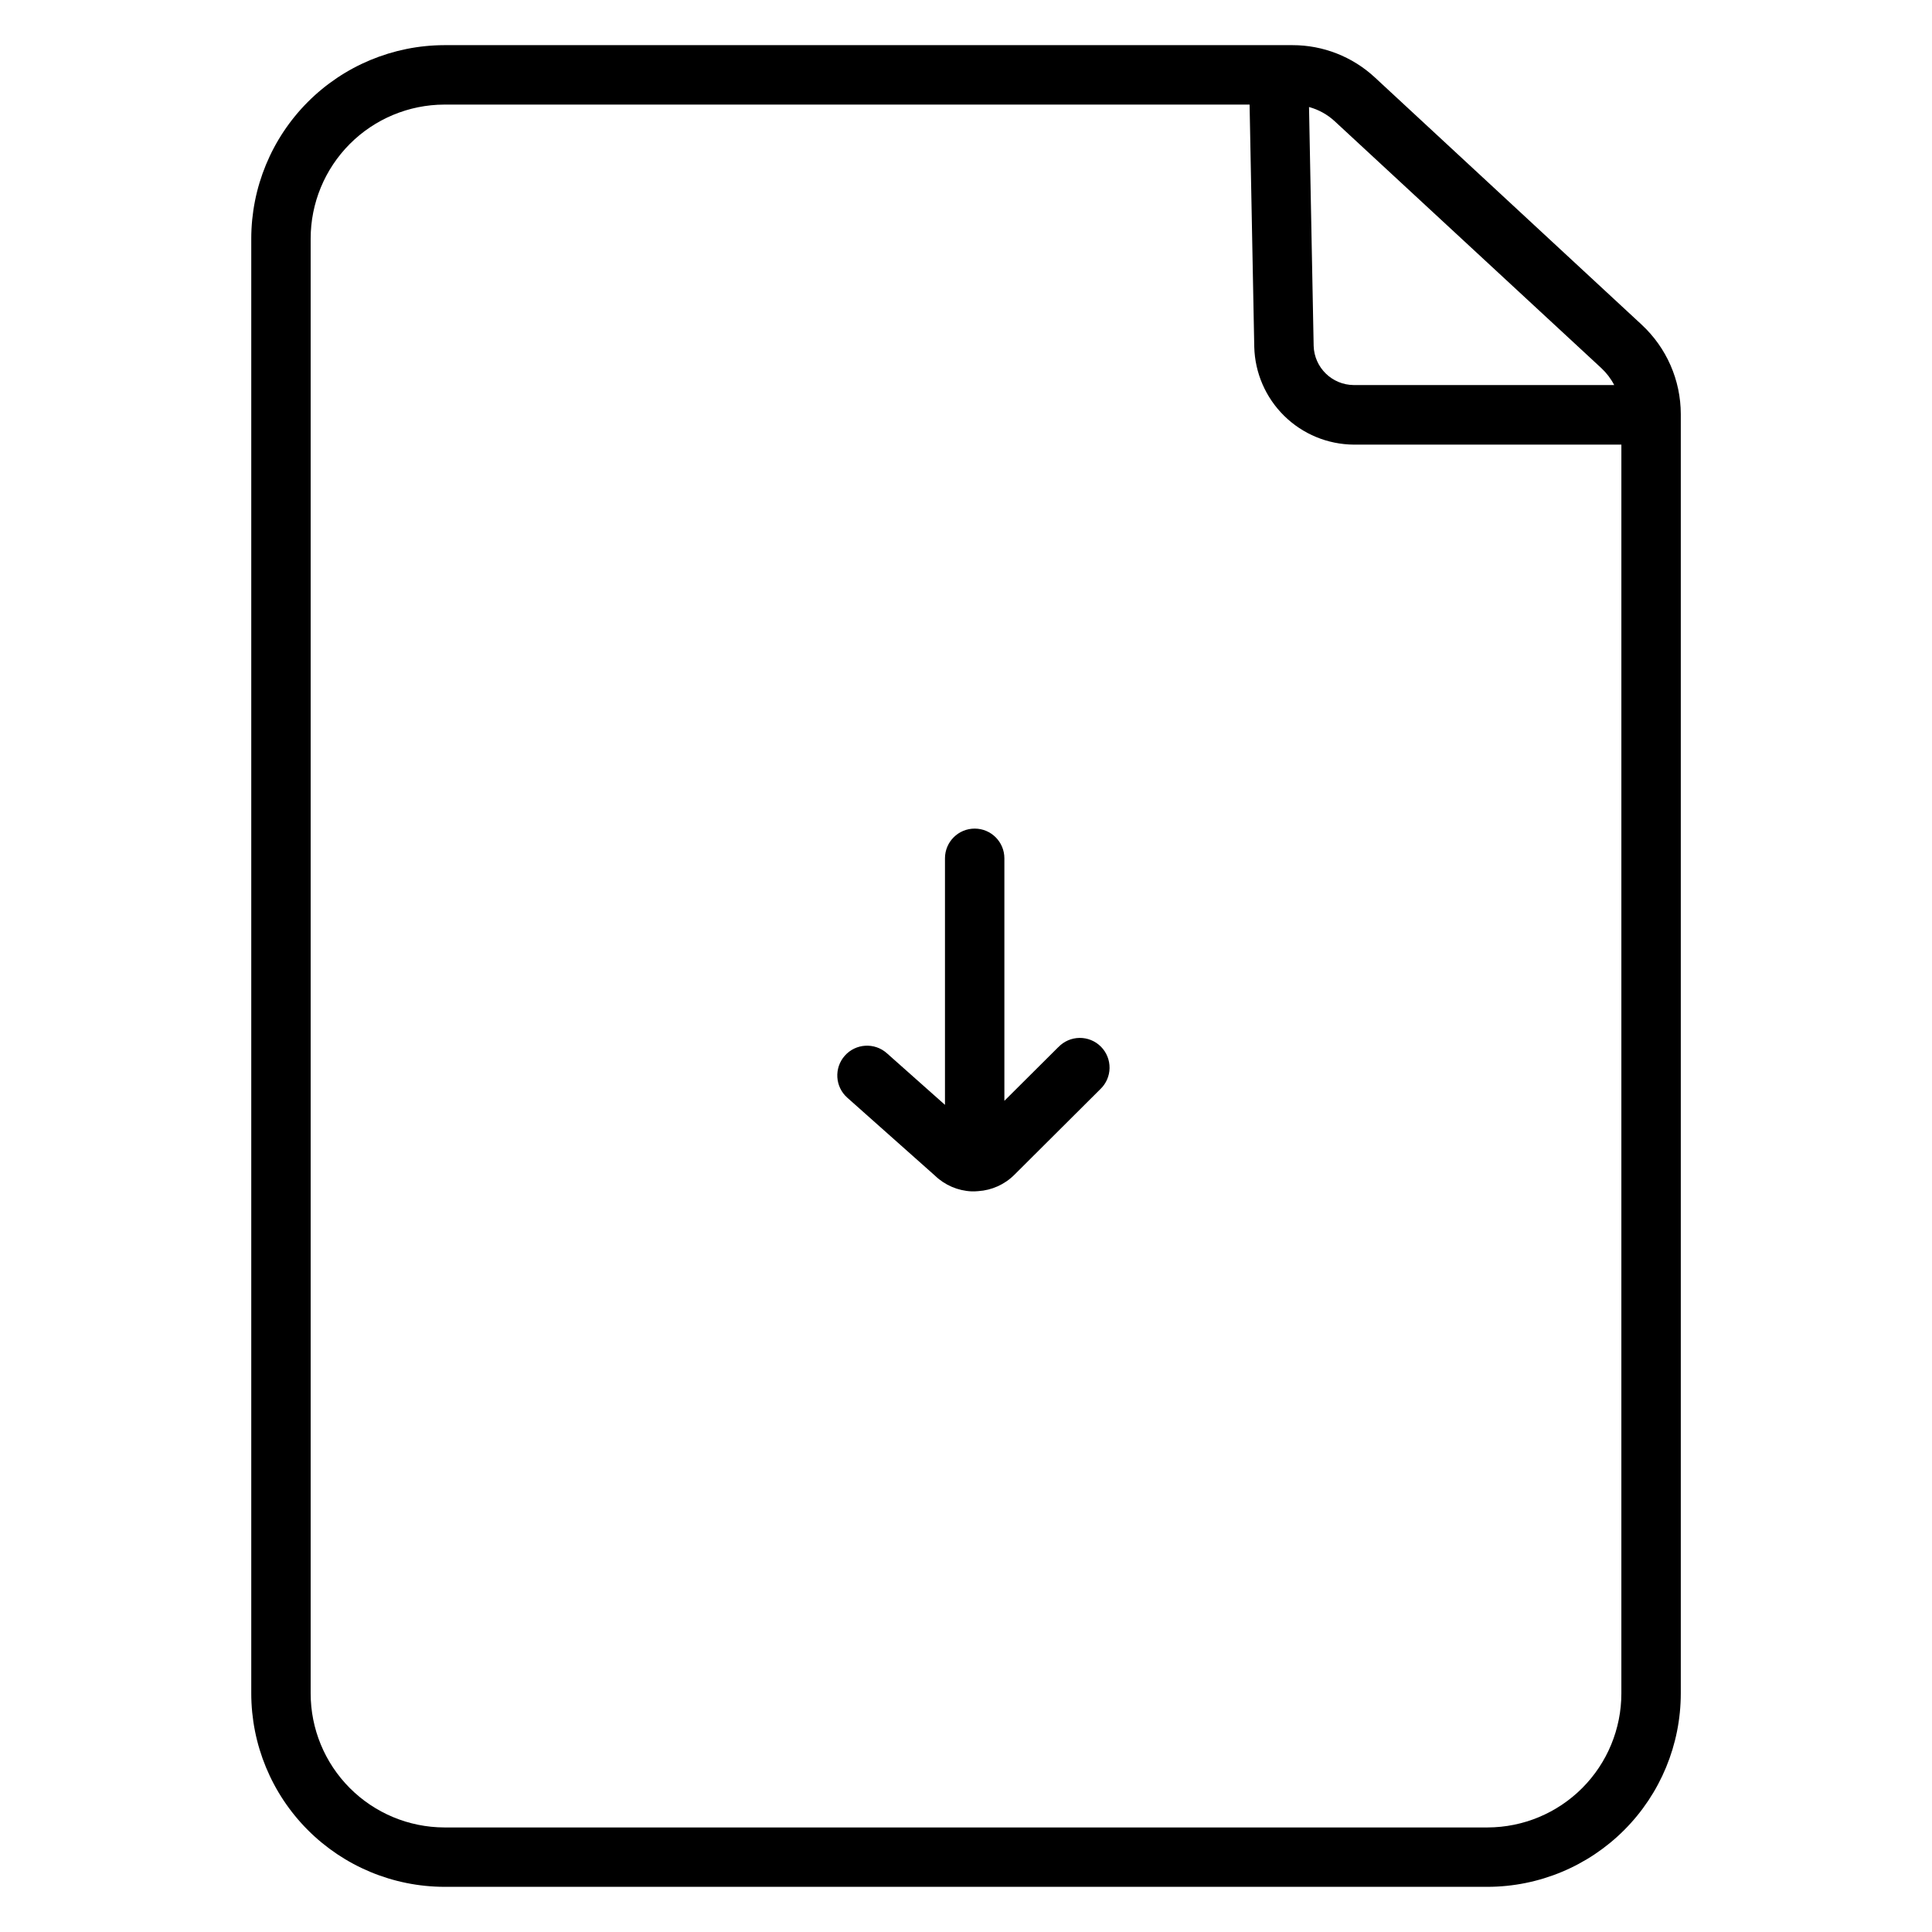 <?xml version="1.0" encoding="UTF-8"?>
<!-- Uploaded to: SVG Repo, www.svgrepo.com, Generator: SVG Repo Mixer Tools -->
<svg fill="#000000" width="800px" height="800px" version="1.1" viewBox="144 144 512 512" xmlns="http://www.w3.org/2000/svg">
 <g>
  <path d="m579.09 230.07-70.73-65.543c-5.934-5.512-13.734-8.57-21.832-8.562h-224.77c-13.582 0.031-26.598 5.449-36.191 15.062-9.59 9.617-14.98 22.645-14.98 36.227v385.49c0 13.582 5.391 26.609 14.98 36.223 9.594 9.613 22.609 15.031 36.191 15.062h276.5c13.582-0.031 26.594-5.449 36.188-15.062s14.98-22.641 14.98-36.223v-339.02c-0.016-8.98-3.762-17.547-10.344-23.656zm-81.434-53.992 70.738 65.496c1.375 1.285 2.523 2.793 3.387 4.469h-69.027c-5.754-0.043-10.445-4.625-10.621-10.371l-1.23-63.312h0.004c2.512 0.684 4.828 1.961 6.75 3.719zm76.023 416.67c0.004 9.406-3.723 18.434-10.363 25.094-6.641 6.664-15.652 10.422-25.062 10.449h-276.5c-9.406-0.027-18.422-3.785-25.062-10.449-6.641-6.66-10.367-15.688-10.363-25.094v-385.49c-0.004-9.41 3.723-18.434 10.363-25.098s15.656-10.422 25.062-10.445h213.4l1.238 64.215c0.172 6.894 3.019 13.449 7.941 18.285 4.918 4.832 11.523 7.562 18.422 7.613h70.926z"/>
  <path d="m424.48 421.48-14.309 14.25v-64.27c0-4.348-3.523-7.871-7.871-7.871-4.348 0-7.871 3.523-7.871 7.871v65.34l-15.418-13.699h-0.004c-3.258-2.887-8.242-2.586-11.133 0.676-2.887 3.262-2.586 8.246 0.676 11.133l23.242 20.664c2.617 2.516 6.059 3.988 9.68 4.152 0.277 0.016 0.555 0.016 0.828 0 0.305 0 0.613-0.02 0.914-0.059 3.617-0.227 7.027-1.762 9.594-4.32l22.781-22.699c1.543-1.461 2.43-3.481 2.457-5.602 0.031-2.125-0.793-4.168-2.293-5.672s-3.539-2.34-5.664-2.316c-2.121 0.023-4.144 0.902-5.609 2.441z"/>
 </g>
</svg>